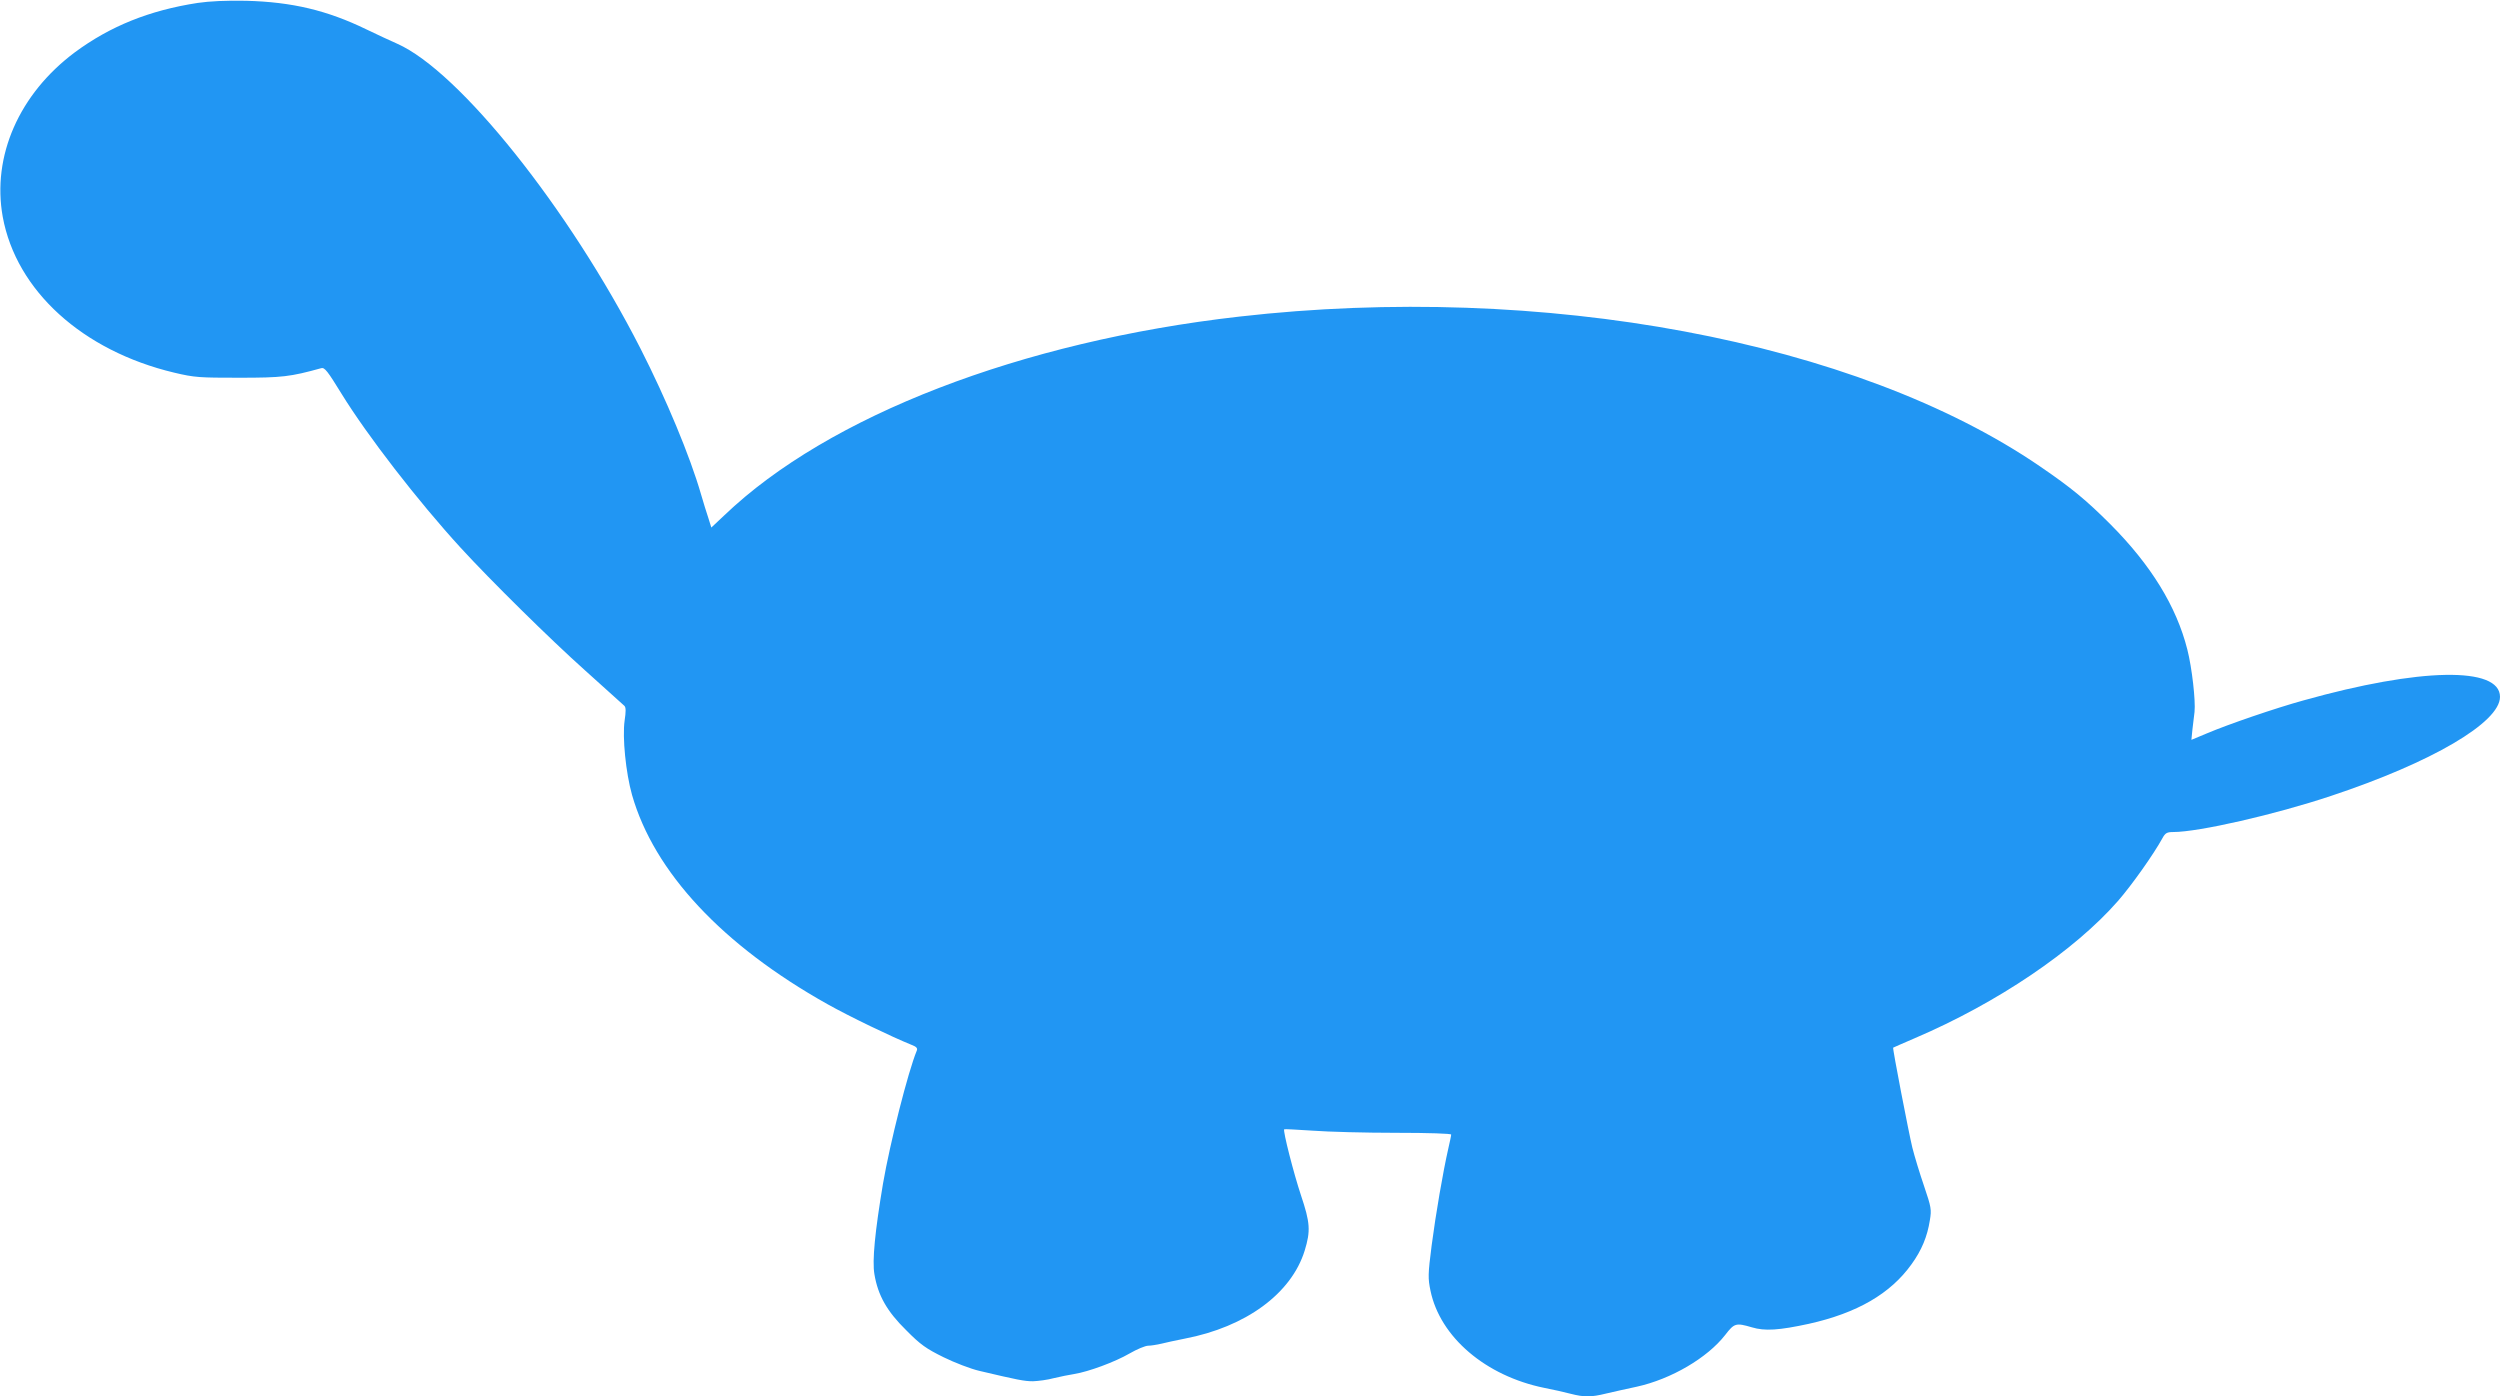 <?xml version="1.0" standalone="no"?>
<!DOCTYPE svg PUBLIC "-//W3C//DTD SVG 20010904//EN"
 "http://www.w3.org/TR/2001/REC-SVG-20010904/DTD/svg10.dtd">
<svg version="1.0" xmlns="http://www.w3.org/2000/svg"
 width="1280pt" height="715pt" viewBox="0 0 1280 715"
 preserveAspectRatio="xMidYMid meet">
<g transform="translate(0,715) scale(0.1,-0.1)"
fill="#2196f3" stroke="none">
<path d="M1012 7135 c-247 -38 -448 -119 -629 -253 -285 -213 -425 -531 -369
-842 69 -378 408 -686 878 -798 105 -25 129 -26 333 -26 220 0 261 5 420 49
17 5 33 -16 103 -130 131 -213 392 -551 611 -790 150 -164 460 -470 636 -627
105 -94 195 -176 202 -182 8 -8 8 -29 1 -76 -12 -85 6 -266 38 -380 113 -395
463 -770 1000 -1071 112 -63 328 -167 432 -209 24 -9 31 -17 26 -29 -45 -109
-137 -472 -173 -681 -41 -245 -56 -395 -44 -464 18 -108 64 -190 163 -287 73
-74 102 -94 191 -138 57 -28 140 -60 184 -70 195 -46 229 -53 274 -53 27 1 75
7 107 16 33 8 79 17 104 21 74 12 209 62 283 105 38 22 81 40 96 40 14 0 44 5
66 10 22 6 76 17 120 26 314 60 547 231 615 451 31 101 28 143 -19 283 -37
111 -93 330 -86 338 1 2 67 -2 146 -7 79 -6 271 -11 427 -11 169 0 282 -4 282
-9 0 -6 -7 -38 -15 -73 -27 -119 -64 -334 -85 -495 -19 -148 -19 -168 -6 -231
49 -238 283 -437 583 -498 43 -8 103 -22 134 -30 70 -18 105 -18 182 1 34 8
105 24 157 35 177 39 362 148 453 265 47 61 55 63 137 39 66 -20 139 -15 291
18 247 55 418 154 526 305 52 72 81 142 94 226 9 54 7 66 -30 175 -22 64 -49
153 -60 197 -18 74 -102 508 -98 511 1 1 52 23 112 49 421 180 816 447 1039
702 69 79 182 238 228 322 14 26 23 31 55 31 130 0 520 89 808 185 515 171
865 376 865 507 0 157 -411 149 -1006 -18 -145 -40 -384 -122 -495 -169 l-79
-33 5 51 c3 29 8 70 11 92 6 57 -13 226 -37 320 -56 221 -186 432 -394 641
-123 123 -199 186 -360 296 -939 643 -2549 944 -4100 767 -1117 -127 -2104
-508 -2636 -1017 l-67 -63 -15 48 c-9 26 -26 82 -38 123 -56 194 -178 487
-310 746 -365 715 -927 1419 -1245 1560 -33 14 -104 48 -159 74 -200 97 -380
140 -615 146 -102 2 -187 -2 -248 -11z"/>
</g>
</svg>
